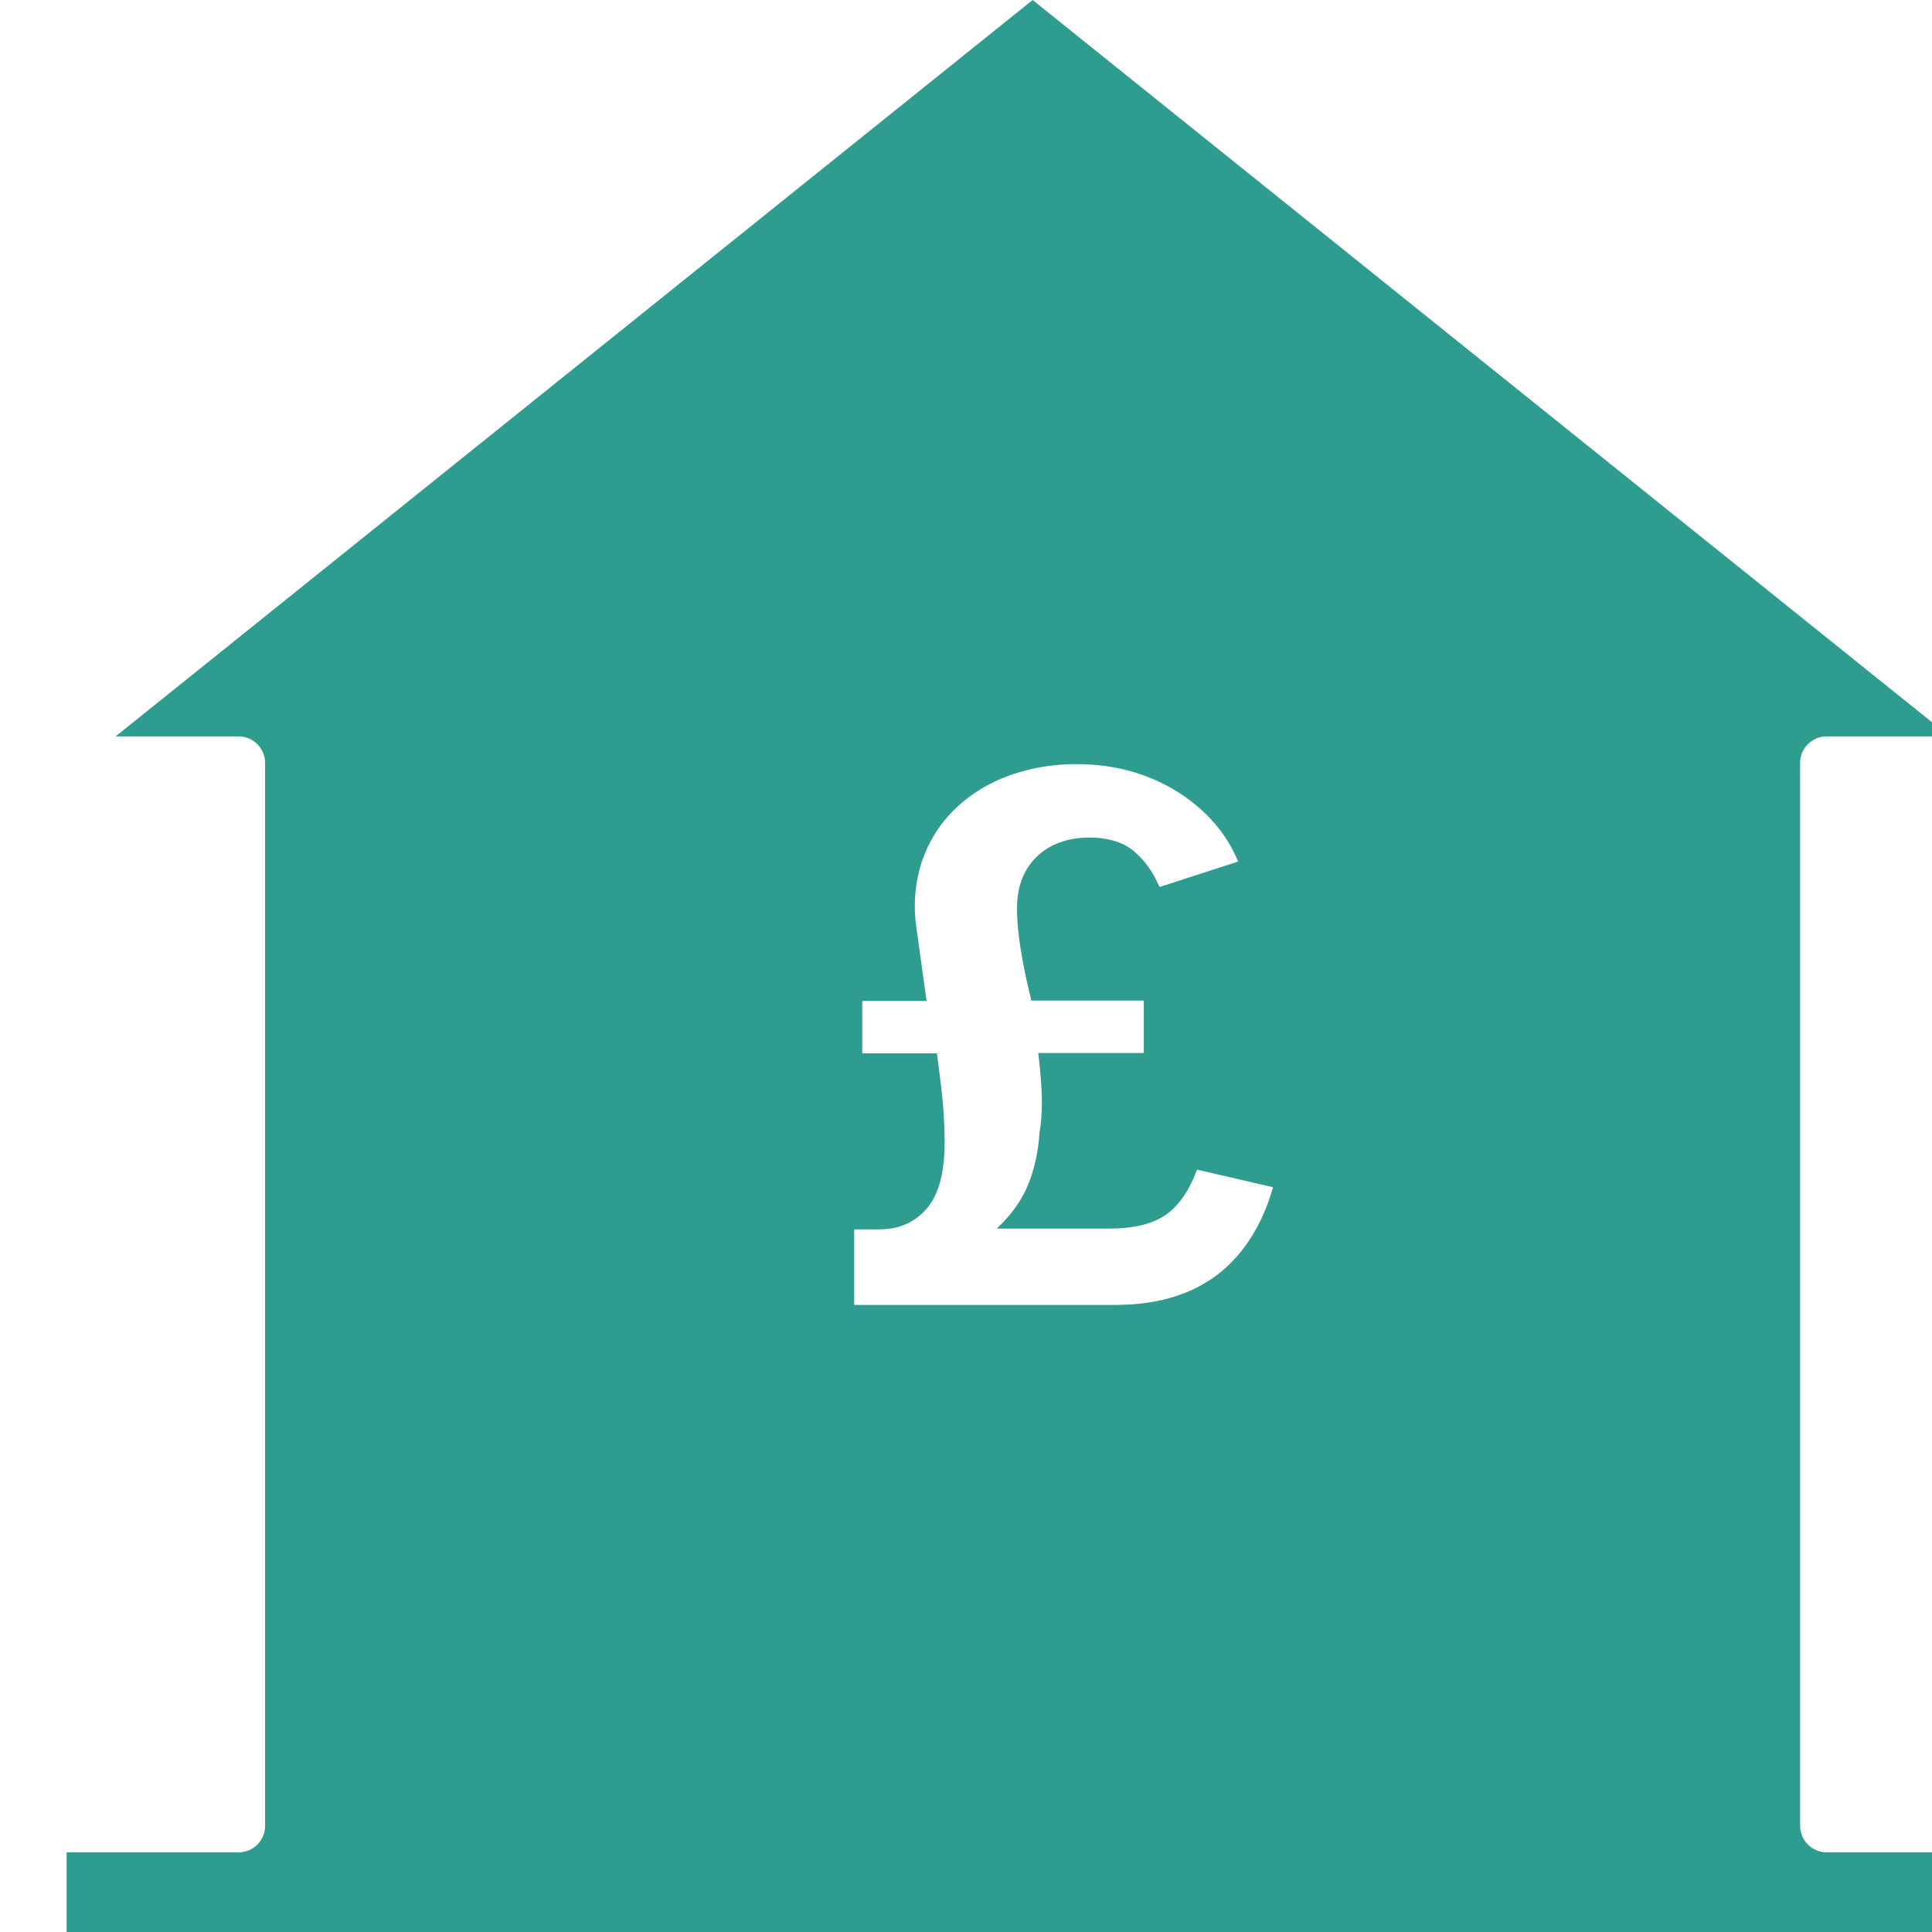 <svg width="29" height="29" xmlns="http://www.w3.org/2000/svg"><path d="M27.02 27.405V11.453c0-.22.178-.399.398-.399h1.847L15.5 0 1.735 11.054h1.847c.22 0 .397.179.397.4v15.95c0 .221-.177.4-.397.4H1V29h29v-1.196h-2.582a.398.398 0 01-.397-.4zM16.154 11.47c.378 0 .728.06 1.048.182.32.122.599.292.838.51.191.174.346.373.464.597l.082.173-1.18.382-.06-.122a1.317 1.317 0 00-.357-.44c-.16-.12-.374-.18-.642-.18-.206 0-.391.041-.555.124a.928.928 0 00-.386.363c-.094.159-.14.353-.14.581 0 .178.019.384.057.62.026.158.058.323.096.495l.062.264h1.688v.787h-1.584l.02.184c.018.178.029.335.033.472a3.01 3.01 0 01-.036.556 2.59 2.59 0 01-.13.66 1.763 1.763 0 01-.231.448c-.06.081-.122.155-.184.221l-.095.095h1.682l.151-.004c.292-.017.523-.082.693-.196.17-.114.313-.298.426-.553l.054-.133 1.142.265-.061.19c-.176.494-.44.871-.791 1.134-.351.262-.79.408-1.318.437l-.202.006h-3.916v-1.135h.391l.117-.007a.875.875 0 00.576-.3c.182-.206.273-.539.273-1 0-.185-.009-.376-.025-.573l-.027-.264-.04-.318-.024-.18h-1.12v-.786h.965l-.157-1.134a2.184 2.184 0 01.077-.929c.105-.32.273-.59.502-.814.23-.223.503-.392.82-.507.316-.114.65-.171 1.004-.171z" fill="#2E9C8E" fill-rule="evenodd"/></svg>